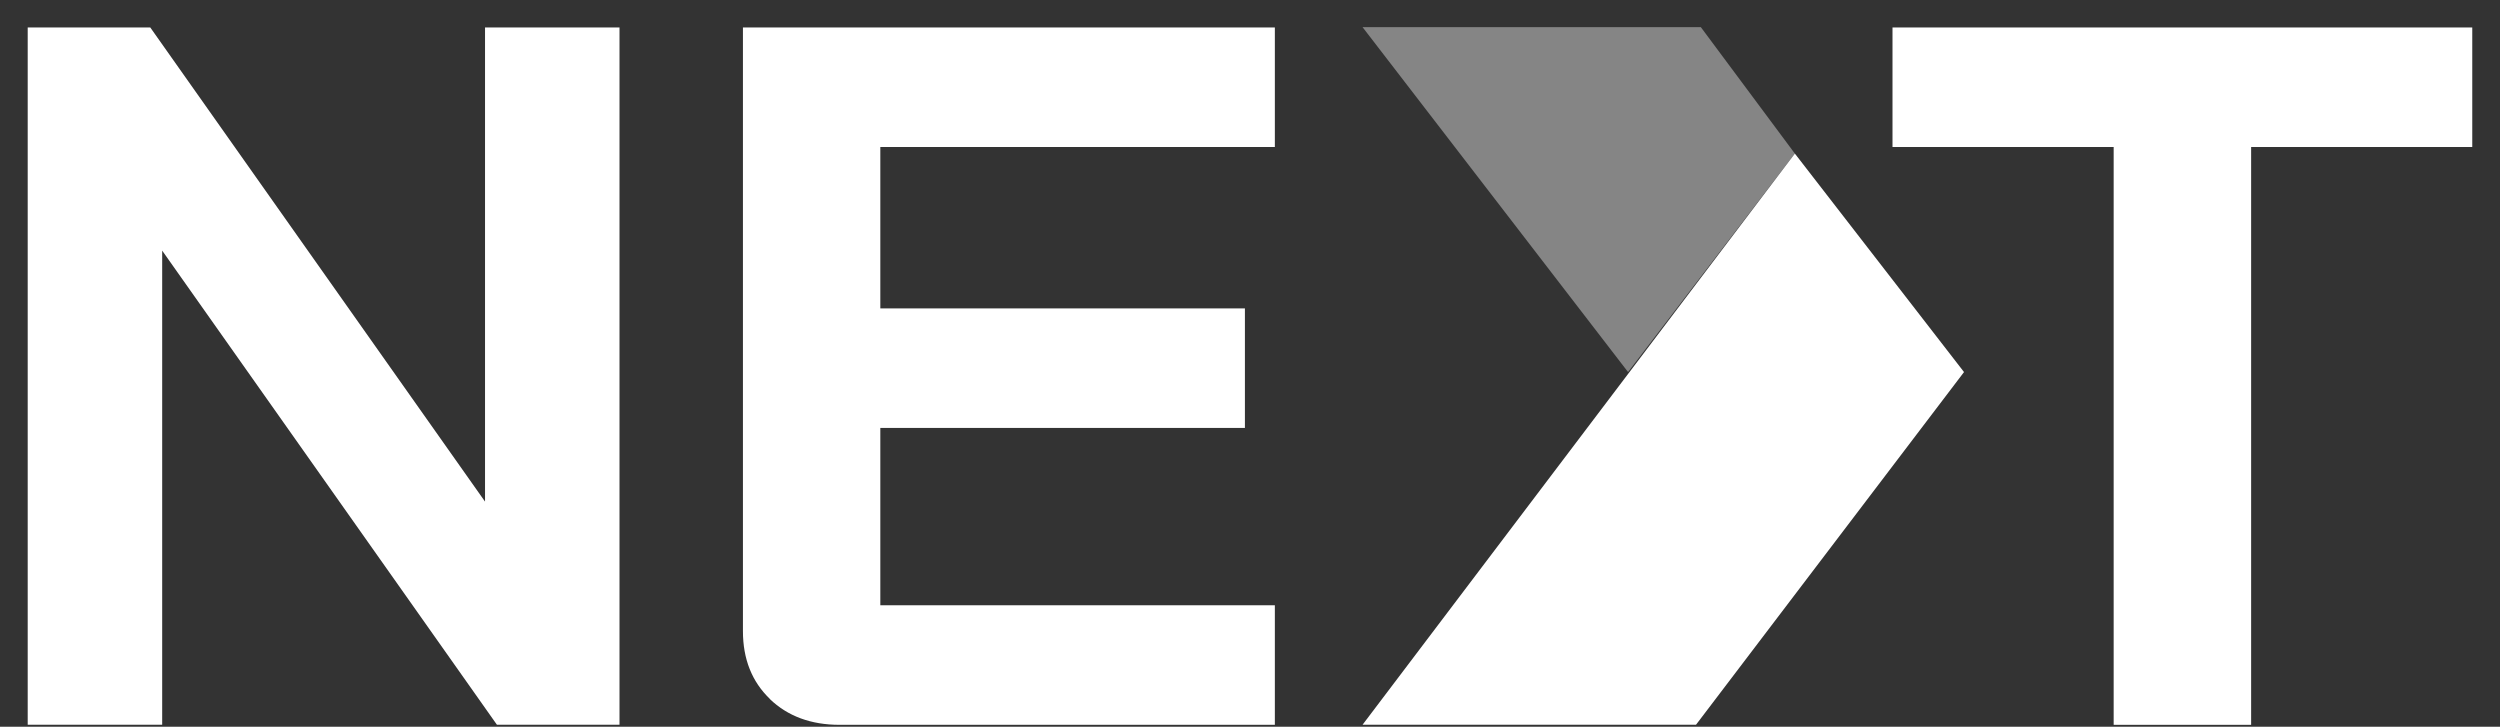 <svg width="86" height="25" viewBox="0 0 86 25" fill="none" xmlns="http://www.w3.org/2000/svg">
<rect x="0" y="0" width="86" height="25" fill="#333333" stroke="none"/>
<path d="M0.953 0.945H5.17L16.685 17.255V0.945H21.311V24.931H17.094L5.579 8.621V24.931H0.953V0.945Z" fill="white"/>
<path d="M26.482 24.041C25.865 23.447 25.557 22.67 25.557 21.711V0.945H43.855V5.057H30.283V10.609H42.825V14.721H30.283V20.821H43.855V24.934H28.88C27.898 24.934 27.096 24.637 26.479 24.044L26.482 24.041Z" fill="white"/>
<path d="M72.71 5.057H65.102V0.945H85.046V5.057H77.439V24.934H72.71V5.057Z" fill="white"/>
<path d="M46.872 24.931L61.743 5.283L67.562 12.799L58.343 24.931H46.872Z" fill="white"/>
<path opacity="0.4" d="M56.005 12.799L46.872 0.934H58.509L61.743 5.283L56.005 12.799Z" fill="white"/>
</svg>
